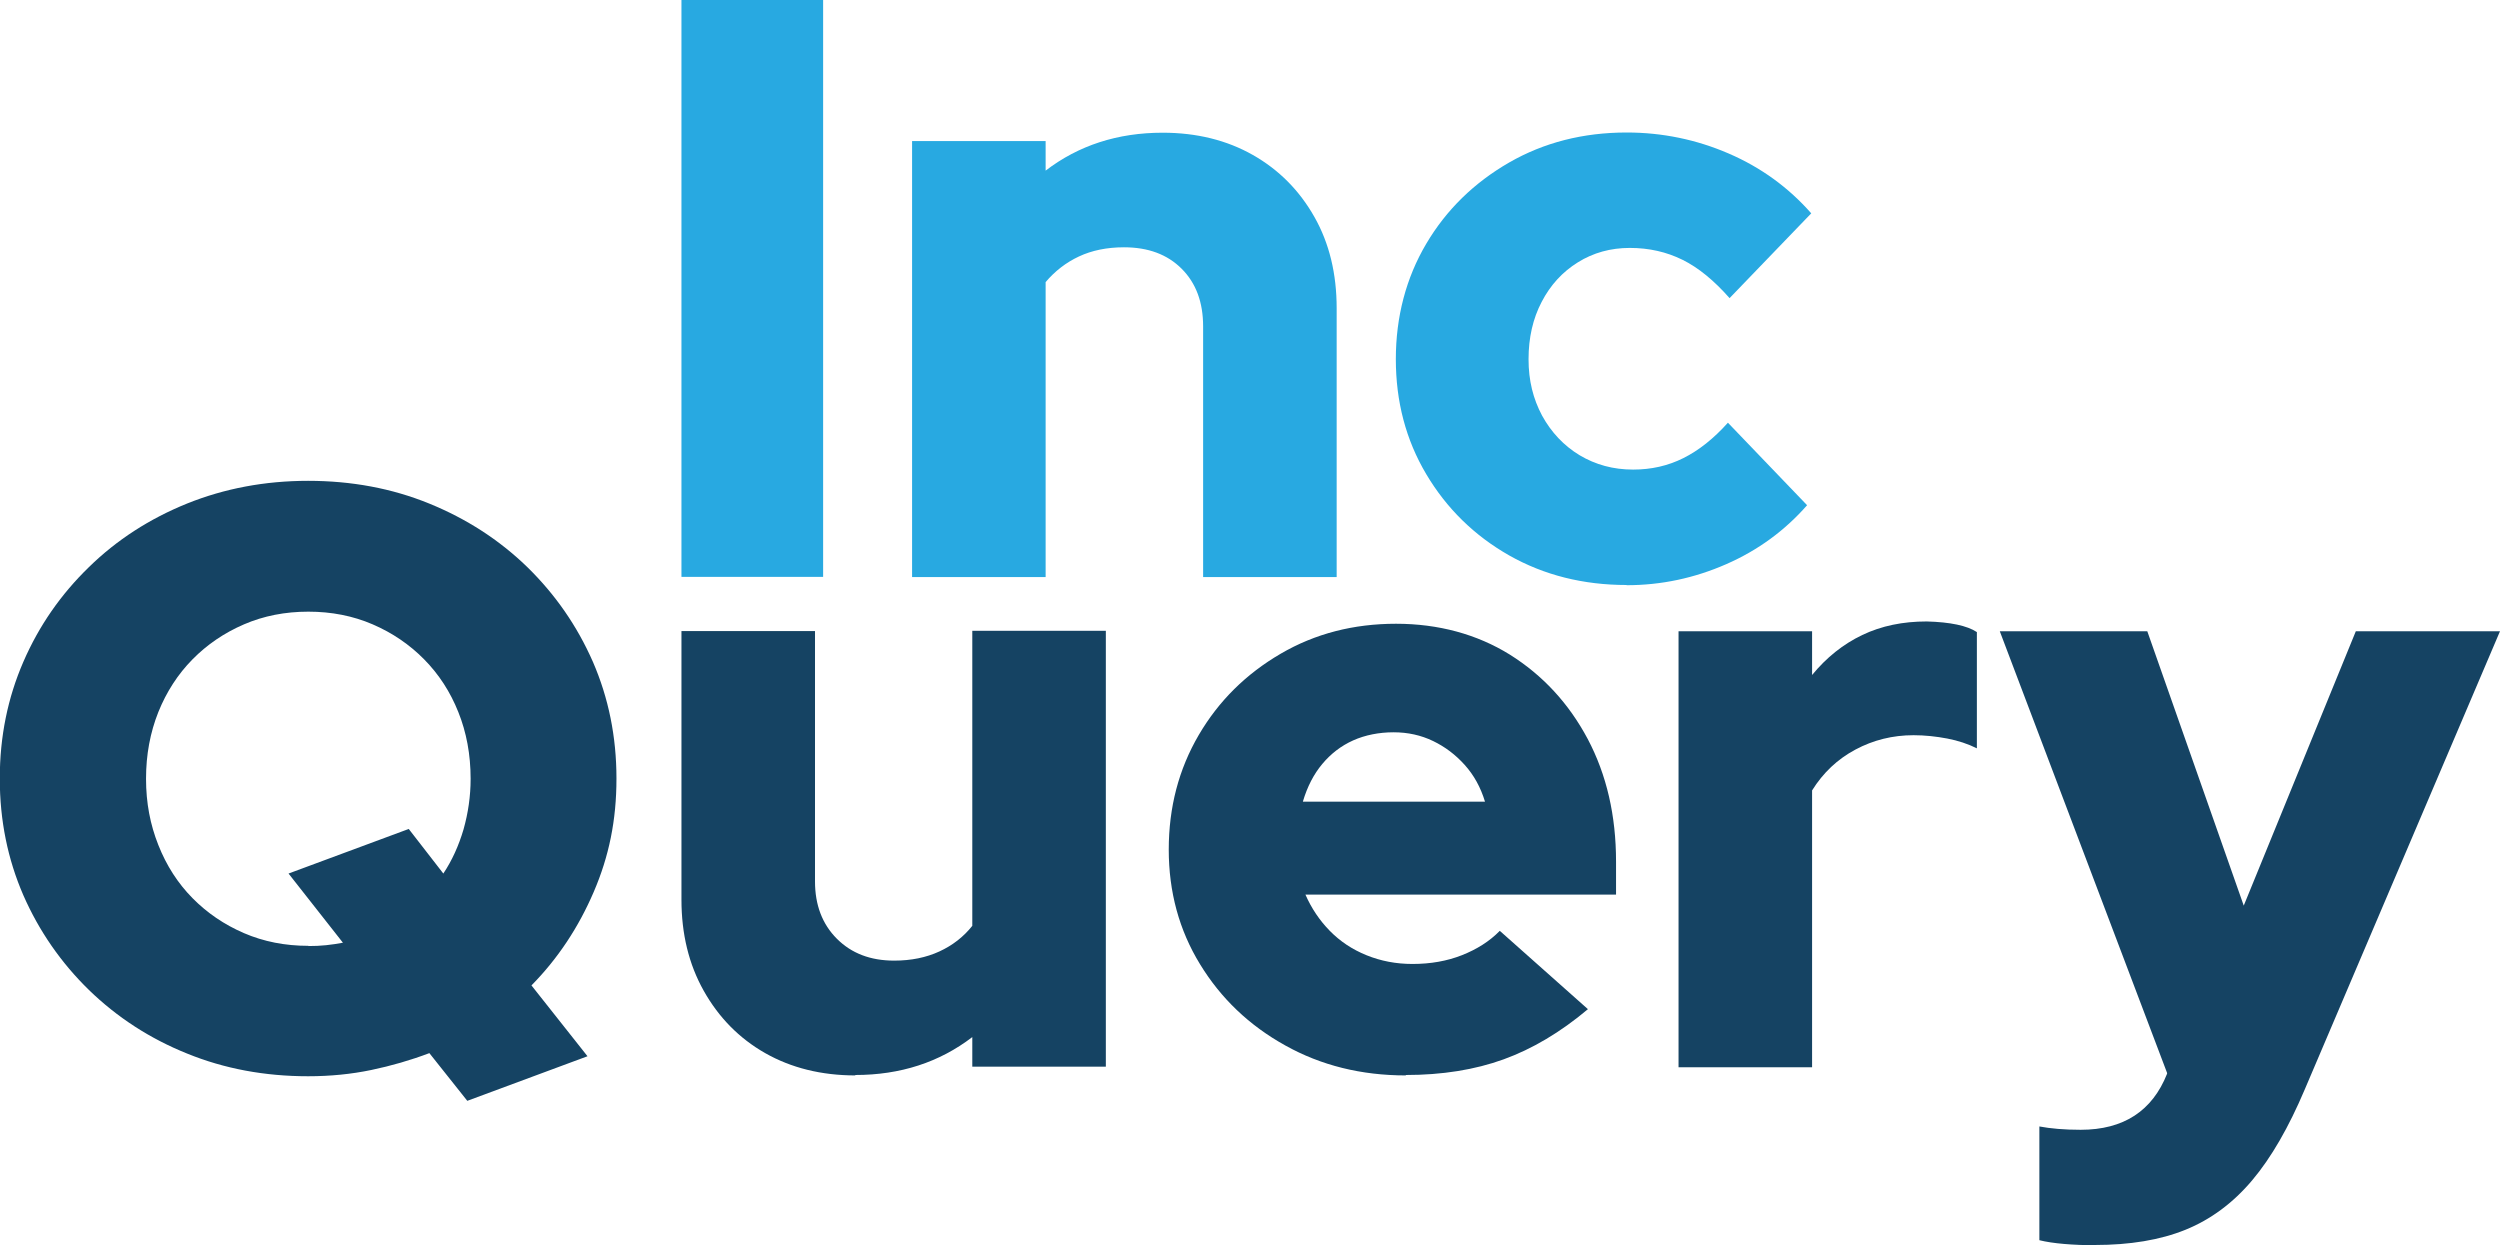 <?xml version="1.0" encoding="UTF-8"?><svg id="Layer_1" xmlns="http://www.w3.org/2000/svg" viewBox="0 0 120 59.77"><defs><style>.cls-1{fill:#154363;}.cls-2{fill:#28a9e1;}</style></defs><g><path class="cls-2" d="M32.71,27.69V0h6.8V27.69h-6.8Z"/><path class="cls-2" d="M43.78,27.69V6.77h6.41v1.42c1.58-1.21,3.45-1.82,5.62-1.82,1.63,0,3.08,.36,4.33,1.07,1.25,.71,2.23,1.7,2.95,2.97s1.07,2.73,1.07,4.39v12.9h-6.41V15.67c0-1.16-.34-2.08-1.03-2.77-.69-.69-1.61-1.03-2.77-1.03-.82,0-1.54,.15-2.16,.44s-1.15,.7-1.6,1.23v14.16h-6.41Z"/><path class="cls-2" d="M78.08,28.08c-2.08,0-3.96-.47-5.64-1.42-1.67-.95-3-2.25-3.98-3.9s-1.46-3.49-1.46-5.52,.49-3.9,1.46-5.54,2.3-2.93,3.98-3.9c1.67-.96,3.55-1.44,5.64-1.44,1.71,0,3.35,.34,4.9,1.01,1.55,.67,2.87,1.63,3.96,2.87l-3.92,4.07c-.74-.84-1.49-1.46-2.26-1.84-.77-.38-1.61-.57-2.53-.57s-1.75,.23-2.49,.69c-.74,.46-1.32,1.09-1.74,1.9-.42,.8-.63,1.72-.63,2.75s.22,1.9,.65,2.71c.44,.8,1.04,1.44,1.8,1.9,.77,.46,1.62,.69,2.57,.69,.87,0,1.67-.18,2.41-.55,.74-.37,1.45-.93,2.14-1.7l3.8,3.96c-1.06,1.21-2.35,2.16-3.88,2.83s-3.12,1.01-4.79,1.01h0Z"/></g><g><path class="cls-1" d="M22.43,52.84l-1.82-2.29c-.9,.34-1.83,.61-2.79,.81-.96,.2-1.97,.3-3.03,.3-2.08,0-4.02-.36-5.81-1.09-1.79-.72-3.36-1.74-4.71-3.05-1.34-1.31-2.39-2.82-3.15-4.55-.75-1.73-1.13-3.59-1.13-5.6s.38-3.87,1.13-5.6c.75-1.73,1.8-3.24,3.15-4.55,1.34-1.31,2.91-2.32,4.71-3.05,1.79-.72,3.73-1.09,5.81-1.09s4.02,.36,5.81,1.09c1.79,.73,3.36,1.74,4.71,3.05,1.34,1.31,2.39,2.82,3.15,4.55,.75,1.73,1.13,3.59,1.13,5.6s-.36,3.74-1.09,5.44c-.73,1.7-1.72,3.2-2.99,4.49l2.69,3.4-5.77,2.14h0Zm-7.63-7.43c.29,0,.57-.01,.85-.04s.55-.07,.81-.12l-2.61-3.32,5.77-2.14,1.66,2.14c.42-.63,.74-1.34,.97-2.12,.22-.78,.34-1.59,.34-2.43,0-1.16-.2-2.23-.59-3.2-.39-.98-.94-1.82-1.64-2.53s-1.52-1.27-2.47-1.68c-.95-.41-1.98-.61-3.09-.61s-2.14,.2-3.09,.61c-.95,.41-1.77,.97-2.47,1.68-.7,.71-1.25,1.56-1.64,2.53-.39,.98-.59,2.04-.59,3.2s.2,2.2,.59,3.18c.39,.99,.94,1.84,1.64,2.55,.7,.71,1.52,1.27,2.47,1.68,.95,.41,1.98,.61,3.09,.61h0Z"/><path class="cls-1" d="M41.06,51.62c-1.63,0-3.08-.36-4.33-1.07-1.25-.71-2.23-1.71-2.95-2.99s-1.07-2.74-1.07-4.37v-12.9h6.41v12.02c0,1.13,.35,2.05,1.05,2.75s1.61,1.05,2.75,1.05c.82,0,1.54-.15,2.17-.44,.63-.29,1.16-.7,1.58-1.23v-14.16h6.41v20.92h-6.41v-1.42c-1.58,1.21-3.45,1.82-5.62,1.82h0Z"/><path class="cls-1" d="M67.48,51.62c-2.14,0-4.07-.48-5.79-1.44-1.73-.96-3.09-2.26-4.09-3.9-1-1.63-1.5-3.47-1.5-5.5s.48-3.86,1.44-5.5,2.27-2.93,3.93-3.9,3.51-1.44,5.54-1.44,3.88,.5,5.46,1.48c1.58,.99,2.83,2.34,3.74,4.05,.91,1.72,1.36,3.68,1.36,5.89v1.58h-14.91c.29,.66,.68,1.24,1.17,1.74,.49,.5,1.07,.89,1.76,1.17s1.42,.42,2.21,.42c.87,0,1.66-.14,2.37-.42,.71-.28,1.32-.66,1.82-1.17l4.23,3.76c-1.32,1.11-2.67,1.91-4.05,2.41s-2.95,.75-4.69,.75h0Zm-4.94-13.14h8.74c-.21-.69-.53-1.27-.97-1.76-.44-.49-.94-.87-1.52-1.15s-1.21-.42-1.9-.42-1.36,.13-1.94,.39c-.58,.26-1.07,.64-1.48,1.13-.41,.49-.72,1.09-.93,1.8h0Z"/><path class="cls-1" d="M80.57,51.22V30.3h6.41v2.1c.69-.84,1.49-1.48,2.41-1.92,.92-.44,1.95-.65,3.09-.65,1.13,.03,1.94,.2,2.41,.51v5.58c-.42-.21-.9-.37-1.42-.47-.53-.1-1.07-.16-1.62-.16-1,0-1.93,.23-2.79,.69-.86,.46-1.55,1.11-2.08,1.96v13.29h-6.41Z"/><path class="cls-1" d="M100.54,59.77c-.5,0-.99-.02-1.46-.06-.47-.04-.87-.1-1.19-.18v-5.46c.53,.1,1.19,.16,1.98,.16,2.06,0,3.44-.9,4.15-2.69v-.04l-8.03-21.2h7.08l4.63,13.17,5.38-13.17h6.92l-9.37,21.99c-.77,1.82-1.61,3.28-2.53,4.37-.92,1.09-1.99,1.88-3.2,2.37-1.21,.49-2.66,.73-4.35,.73h0Z"/></g></svg>